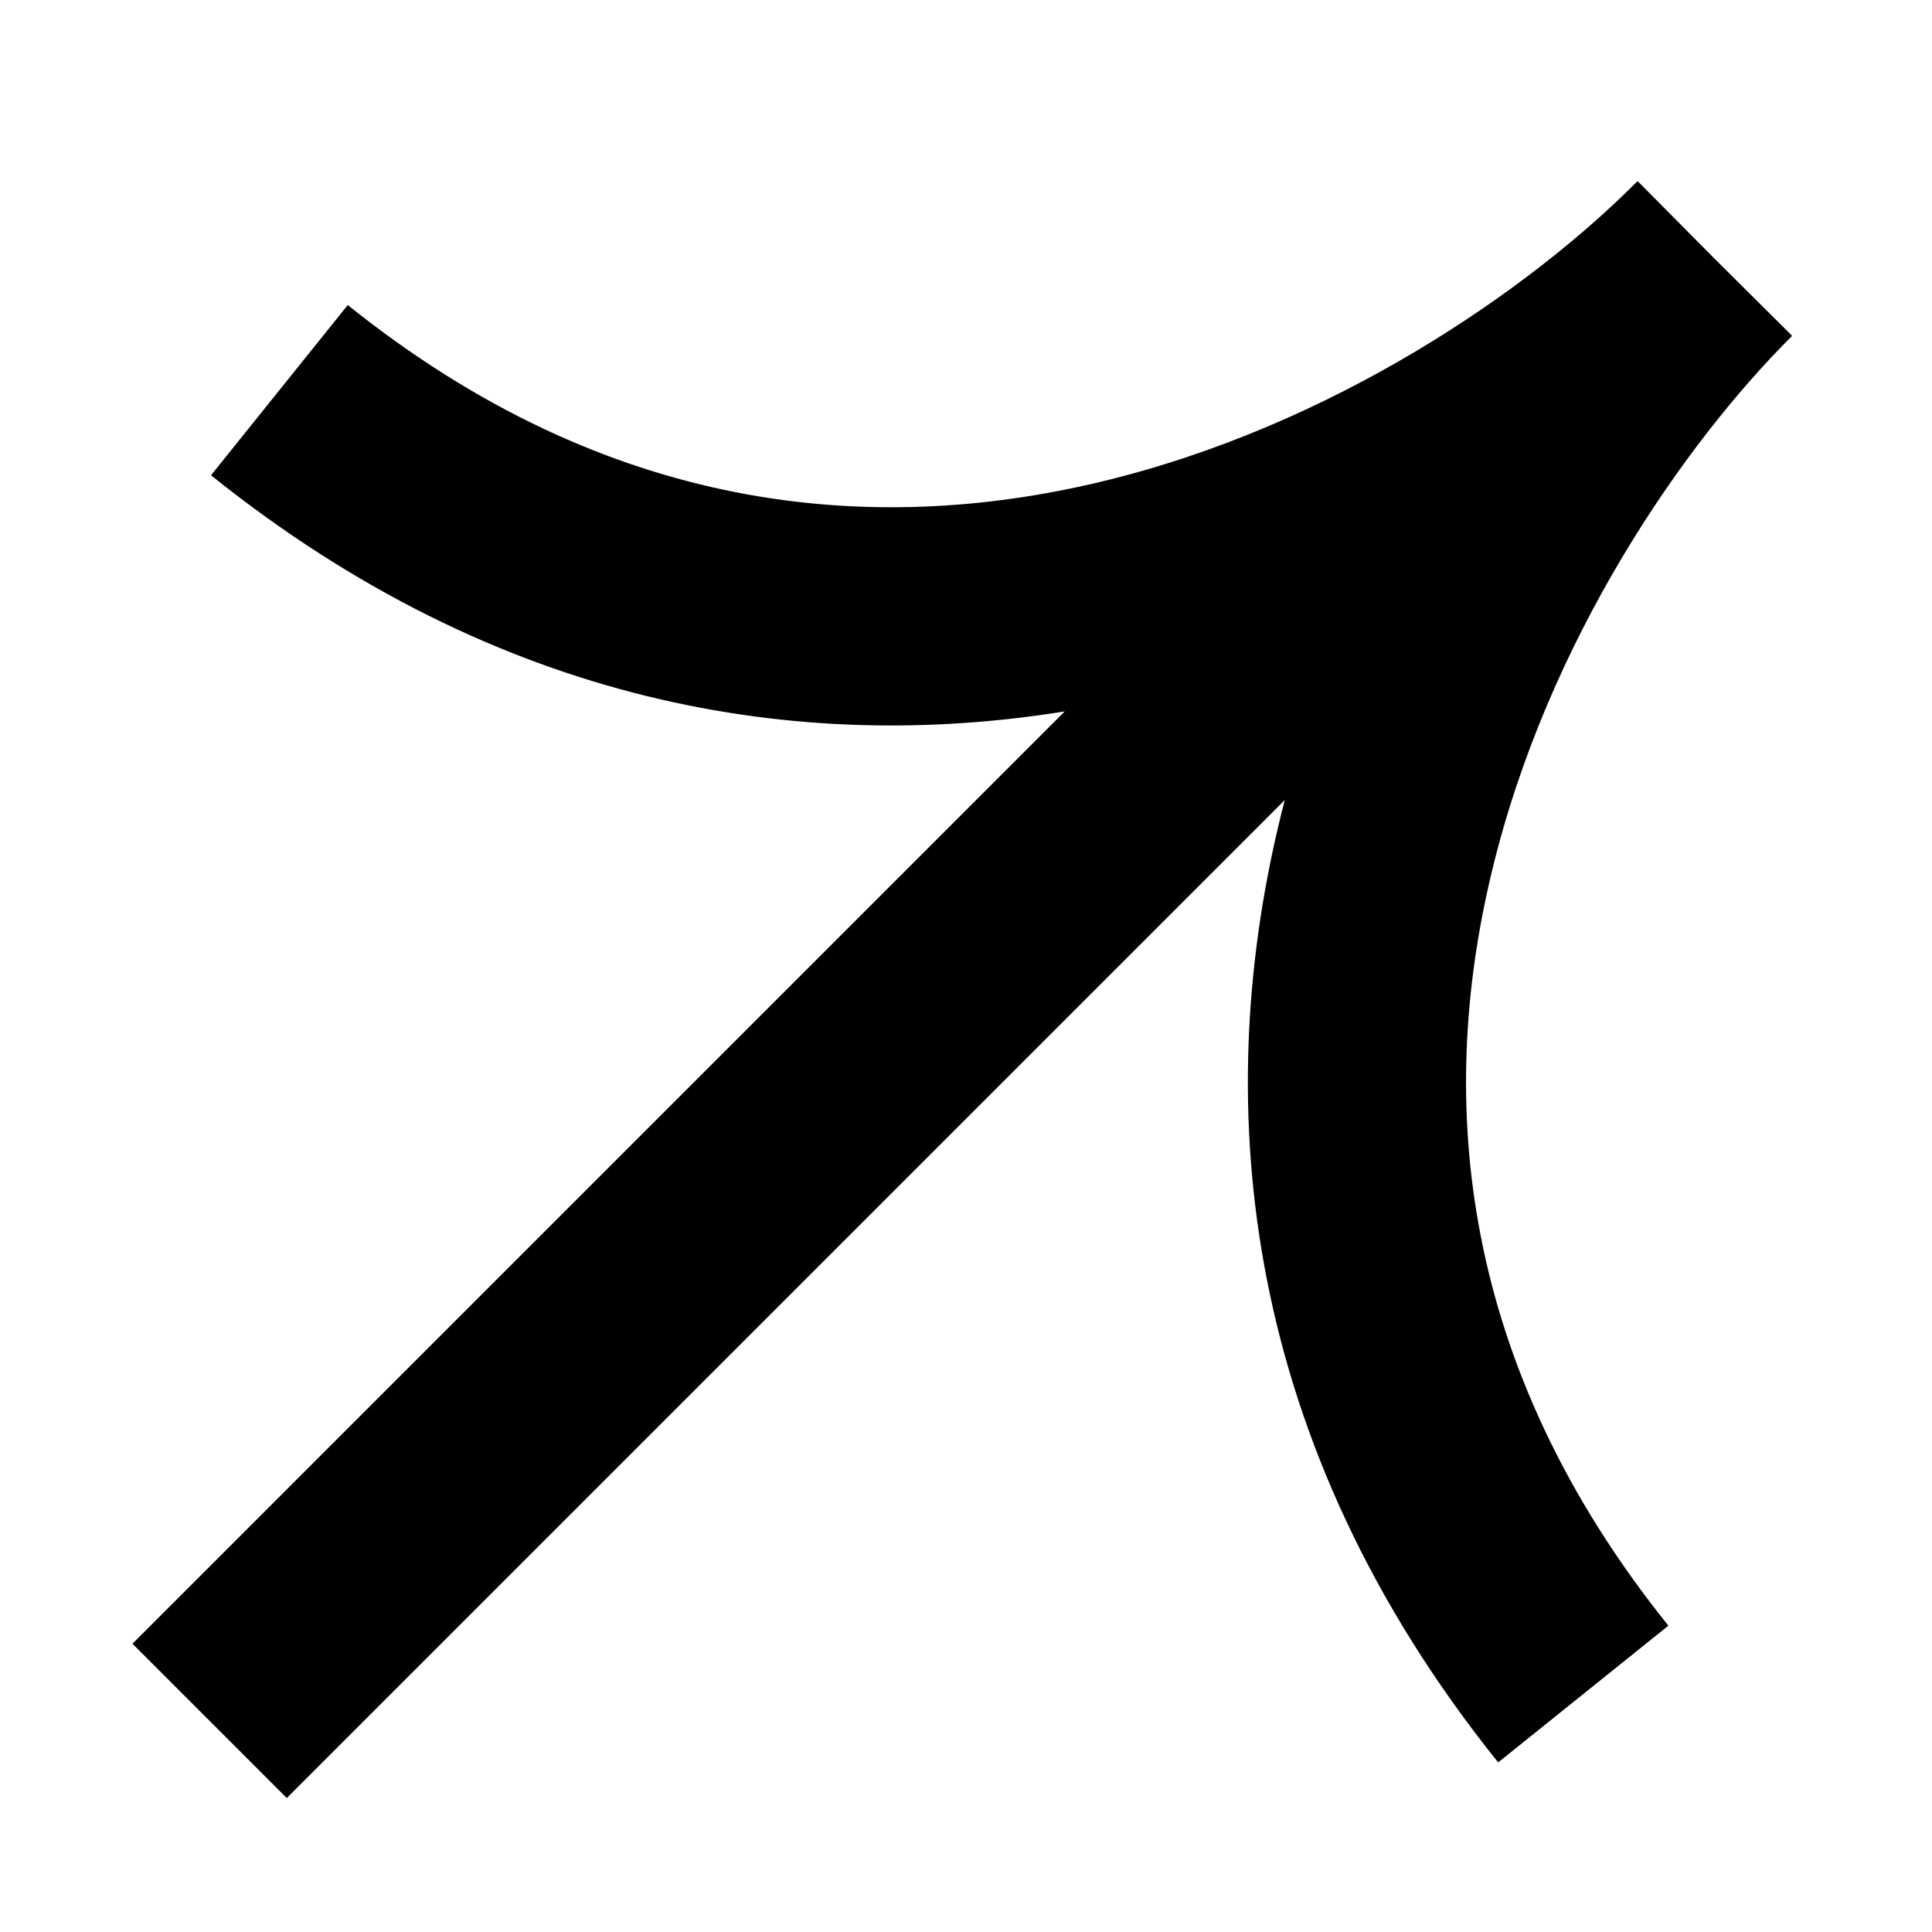 <?xml version="1.0" encoding="UTF-8"?> <svg xmlns="http://www.w3.org/2000/svg" width="9" height="9" viewBox="0 0 9 9" fill="none"><path fill-rule="evenodd" clip-rule="evenodd" d="M5.959 3.831C5.967 3.796 5.976 3.762 5.985 3.727L1.336 8.376L0.617 7.657L4.96 3.314C3.724 3.513 2.324 3.29 0.983 2.214L1.62 1.421C2.832 2.394 4.061 2.499 5.125 2.245C6.212 1.985 7.128 1.347 7.626 0.846L7.628 0.847C7.628 0.847 7.629 0.846 7.63 0.845L7.987 1.205L8.347 1.563C8.347 1.564 8.346 1.564 8.345 1.565L8.347 1.566C7.846 2.065 7.207 2.981 6.948 4.067C6.693 5.131 6.798 6.361 7.772 7.573L6.979 8.21C5.784 6.721 5.641 5.159 5.959 3.831Z" fill="black"></path></svg> 